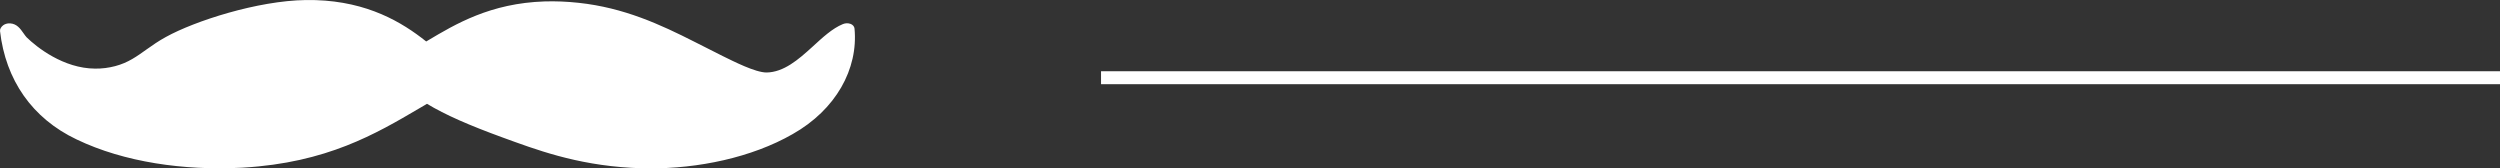 <svg width="193" height="13" viewBox="0 0 193 13" fill="none" xmlns="http://www.w3.org/2000/svg">
<rect x="0" y="0" width="193" height="13" fill="#333333" stroke="none"/>
<g clip-path="url(#clip0_33_77)">
<path d="M65.66 1.845C65.484 1.775 65.267 1.781 65.08 1.856C64.246 2.196 63.502 2.899 62.717 3.615C61.628 4.61 60.502 5.575 59.182 5.597C58.309 5.6 56.614 4.727 55.8 4.331C55.083 3.977 54.355 3.602 53.654 3.247C50.953 1.876 48.158 0.593 44.674 0.218C43.774 0.119 42.891 0.085 42.05 0.11C37.858 0.245 35.161 1.858 32.994 3.148C32.964 3.166 32.934 3.184 32.903 3.202C31.026 1.704 28.382 0.134 24.363 0.008C24.112 8.48233e-05 23.856 -0.001 23.601 0.003C19.873 0.057 15.047 1.618 12.812 2.852C12.24 3.163 11.778 3.487 11.333 3.804C10.56 4.354 9.893 4.842 8.892 5.105C8.388 5.238 7.867 5.304 7.342 5.297C4.894 5.284 2.83 3.639 2.057 2.882C1.996 2.824 1.9 2.687 1.821 2.575C1.569 2.216 1.307 1.84 0.789 1.805C0.64 1.796 0.269 1.81 0.056 2.163C0.012 2.236 -0.006 2.32 0.002 2.403C0.433 6.163 2.476 9.137 5.916 10.765C9.613 12.538 14.226 13.168 18.568 12.951C18.633 12.947 18.699 12.945 18.764 12.941C25.242 12.562 29.028 10.326 32.366 8.365C32.566 8.248 32.764 8.131 32.964 8.014C34.359 8.861 36.243 9.682 38.828 10.623C41.316 11.526 44.409 12.71 48.726 12.955C49.176 12.979 49.641 12.995 50.107 12.998C53.876 13.022 58.02 12.171 61.19 10.354C64.526 8.47 66.265 5.334 65.969 2.204C65.954 2.048 65.839 1.912 65.663 1.842L65.66 1.845Z" fill="white"/>
</g>
<line x1="85" y1="6" x2="193" y2="6" stroke="white"/>
<defs>
<clipPath id="clip0_33_77">
<rect width="66" height="13" fill="white"/>
</clipPath>
</defs>
</svg>
